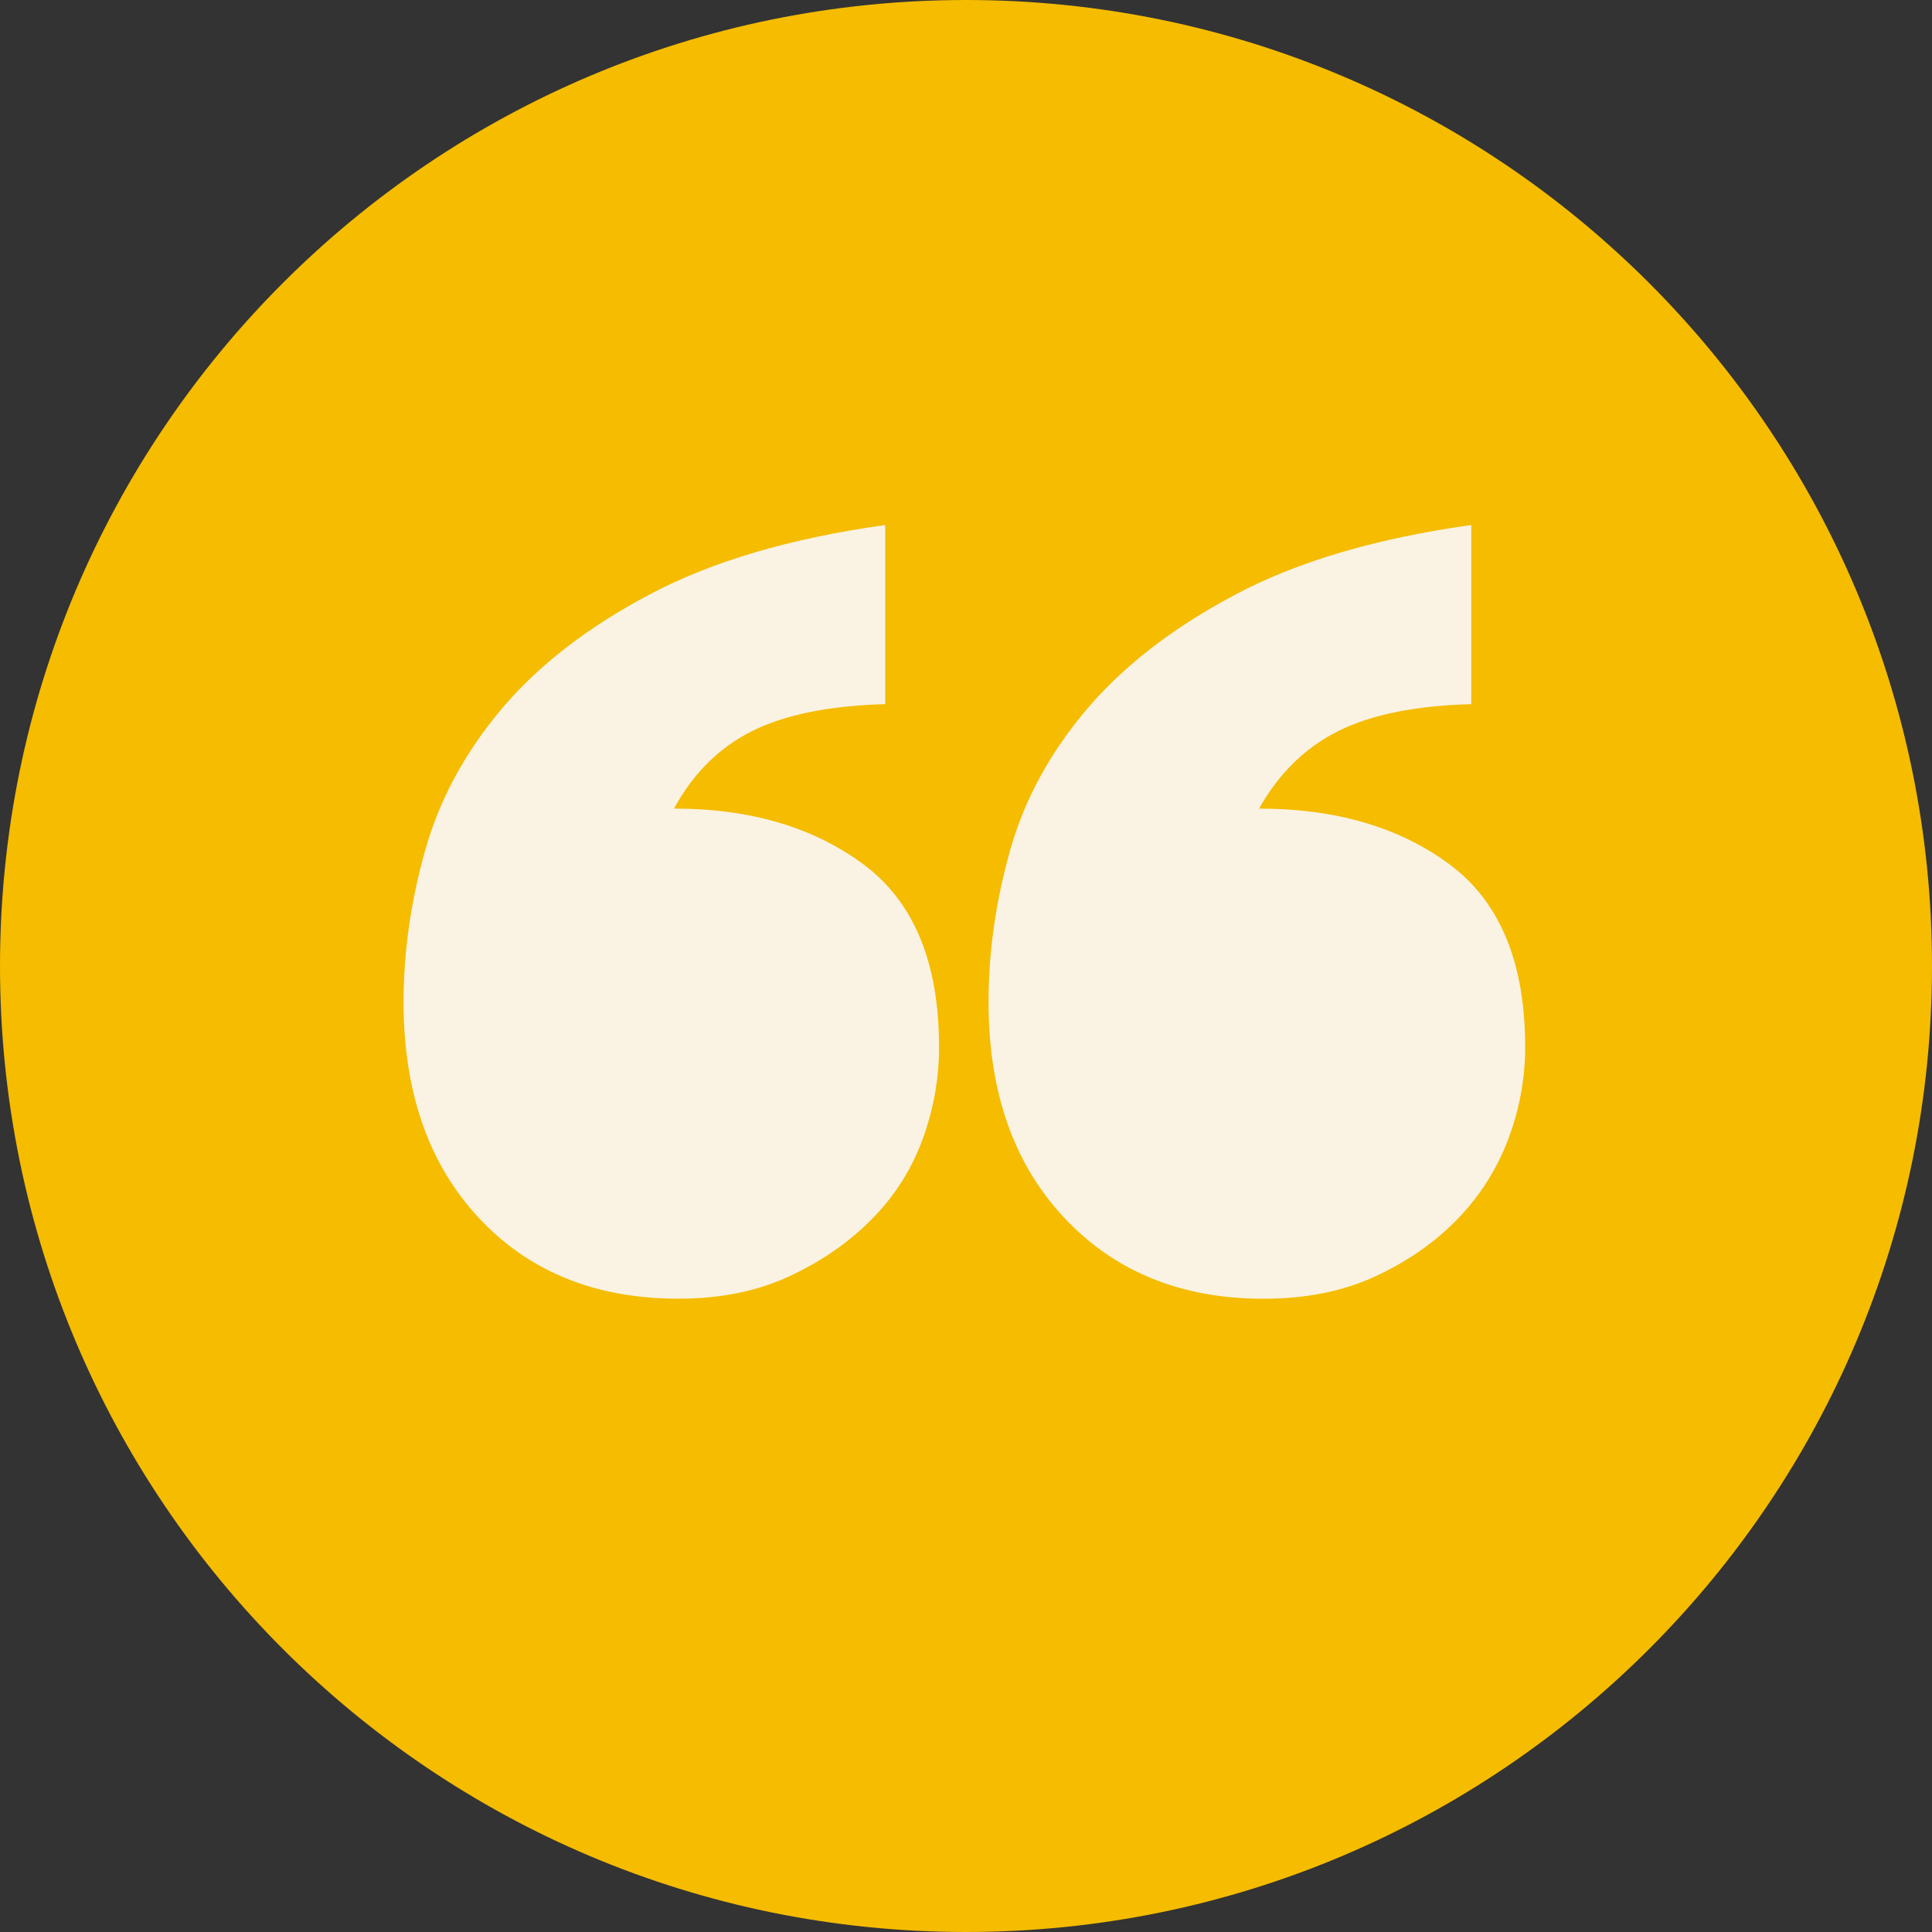 <svg xmlns="http://www.w3.org/2000/svg" xmlns:xlink="http://www.w3.org/1999/xlink" width="1080" zoomAndPan="magnify" viewBox="0 0 810 810" height="1080" preserveAspectRatio="xMidYMid meet" version="1.0"><rect x="0" y="0" width="810" height="810" fill="#333333" stroke="none"/><defs><clipPath id="id1"><path d="M 169.191 220 L 639.441 220 L 639.441 544.652 L 169.191 544.652 Z M 169.191 220 " clip-rule="nonzero"/></clipPath></defs><path fill="#f5bc00" d="M 405 0 C 181.324 0 0 181.324 0 405 C 0 628.676 181.324 810 405 810 C 628.676 810 810 628.676 810 405 C 810 181.324 628.676 0 405 0 " fill-opacity="1" fill-rule="nonzero"/><g clip-path="url(#id1)"><path fill="#faf3e3" d="M 371.113 295.219 C 347.75 295.859 329.172 299.598 315.336 306.5 C 301.5 313.426 290.59 324.238 282.598 338.996 C 314.555 338.996 341.07 346.816 362.129 362.48 C 383.18 378.148 393.703 403.652 393.703 438.973 C 393.703 452.18 391.402 465.082 386.789 477.688 C 382.176 490.27 375.098 501.414 365.566 511.082 C 356.043 520.762 344.52 528.75 330.996 535.051 C 317.477 541.359 301.965 544.484 284.449 544.484 C 249.707 544.484 221.82 533.203 200.773 510.633 C 179.727 488.066 169.191 457.883 169.191 420.113 C 169.191 399.227 172.191 378.109 178.188 356.754 C 184.172 335.414 194.852 315.59 210.23 297.309 C 225.598 279.039 246.332 262.984 272.457 249.176 C 298.57 235.332 331.473 225.648 371.113 220.117 Z M 616.836 295.219 C 593.461 295.859 574.879 299.598 561.051 306.5 C 547.23 313.426 536.16 324.238 527.863 339.012 C 560.129 339.012 586.793 346.832 607.844 362.488 C 628.895 378.16 639.441 403.664 639.441 438.984 C 639.441 452.195 637.059 465.09 632.293 477.699 C 627.512 490.281 620.441 501.426 611.062 511.098 C 601.699 520.773 590.254 528.766 576.734 535.059 C 563.184 541.371 547.531 544.504 529.715 544.504 C 495.285 544.504 467.477 533.211 446.277 510.645 C 425.051 488.062 414.449 457.875 414.449 420.094 C 414.449 399.207 417.438 378.09 423.434 356.734 C 429.422 335.383 440.184 315.57 455.695 297.293 C 471.211 279.02 492.043 262.965 518.168 249.156 C 544.289 235.332 577.176 225.648 616.836 220.117 Z M 616.836 295.219 " fill-opacity="1" fill-rule="nonzero"/></g></svg>
